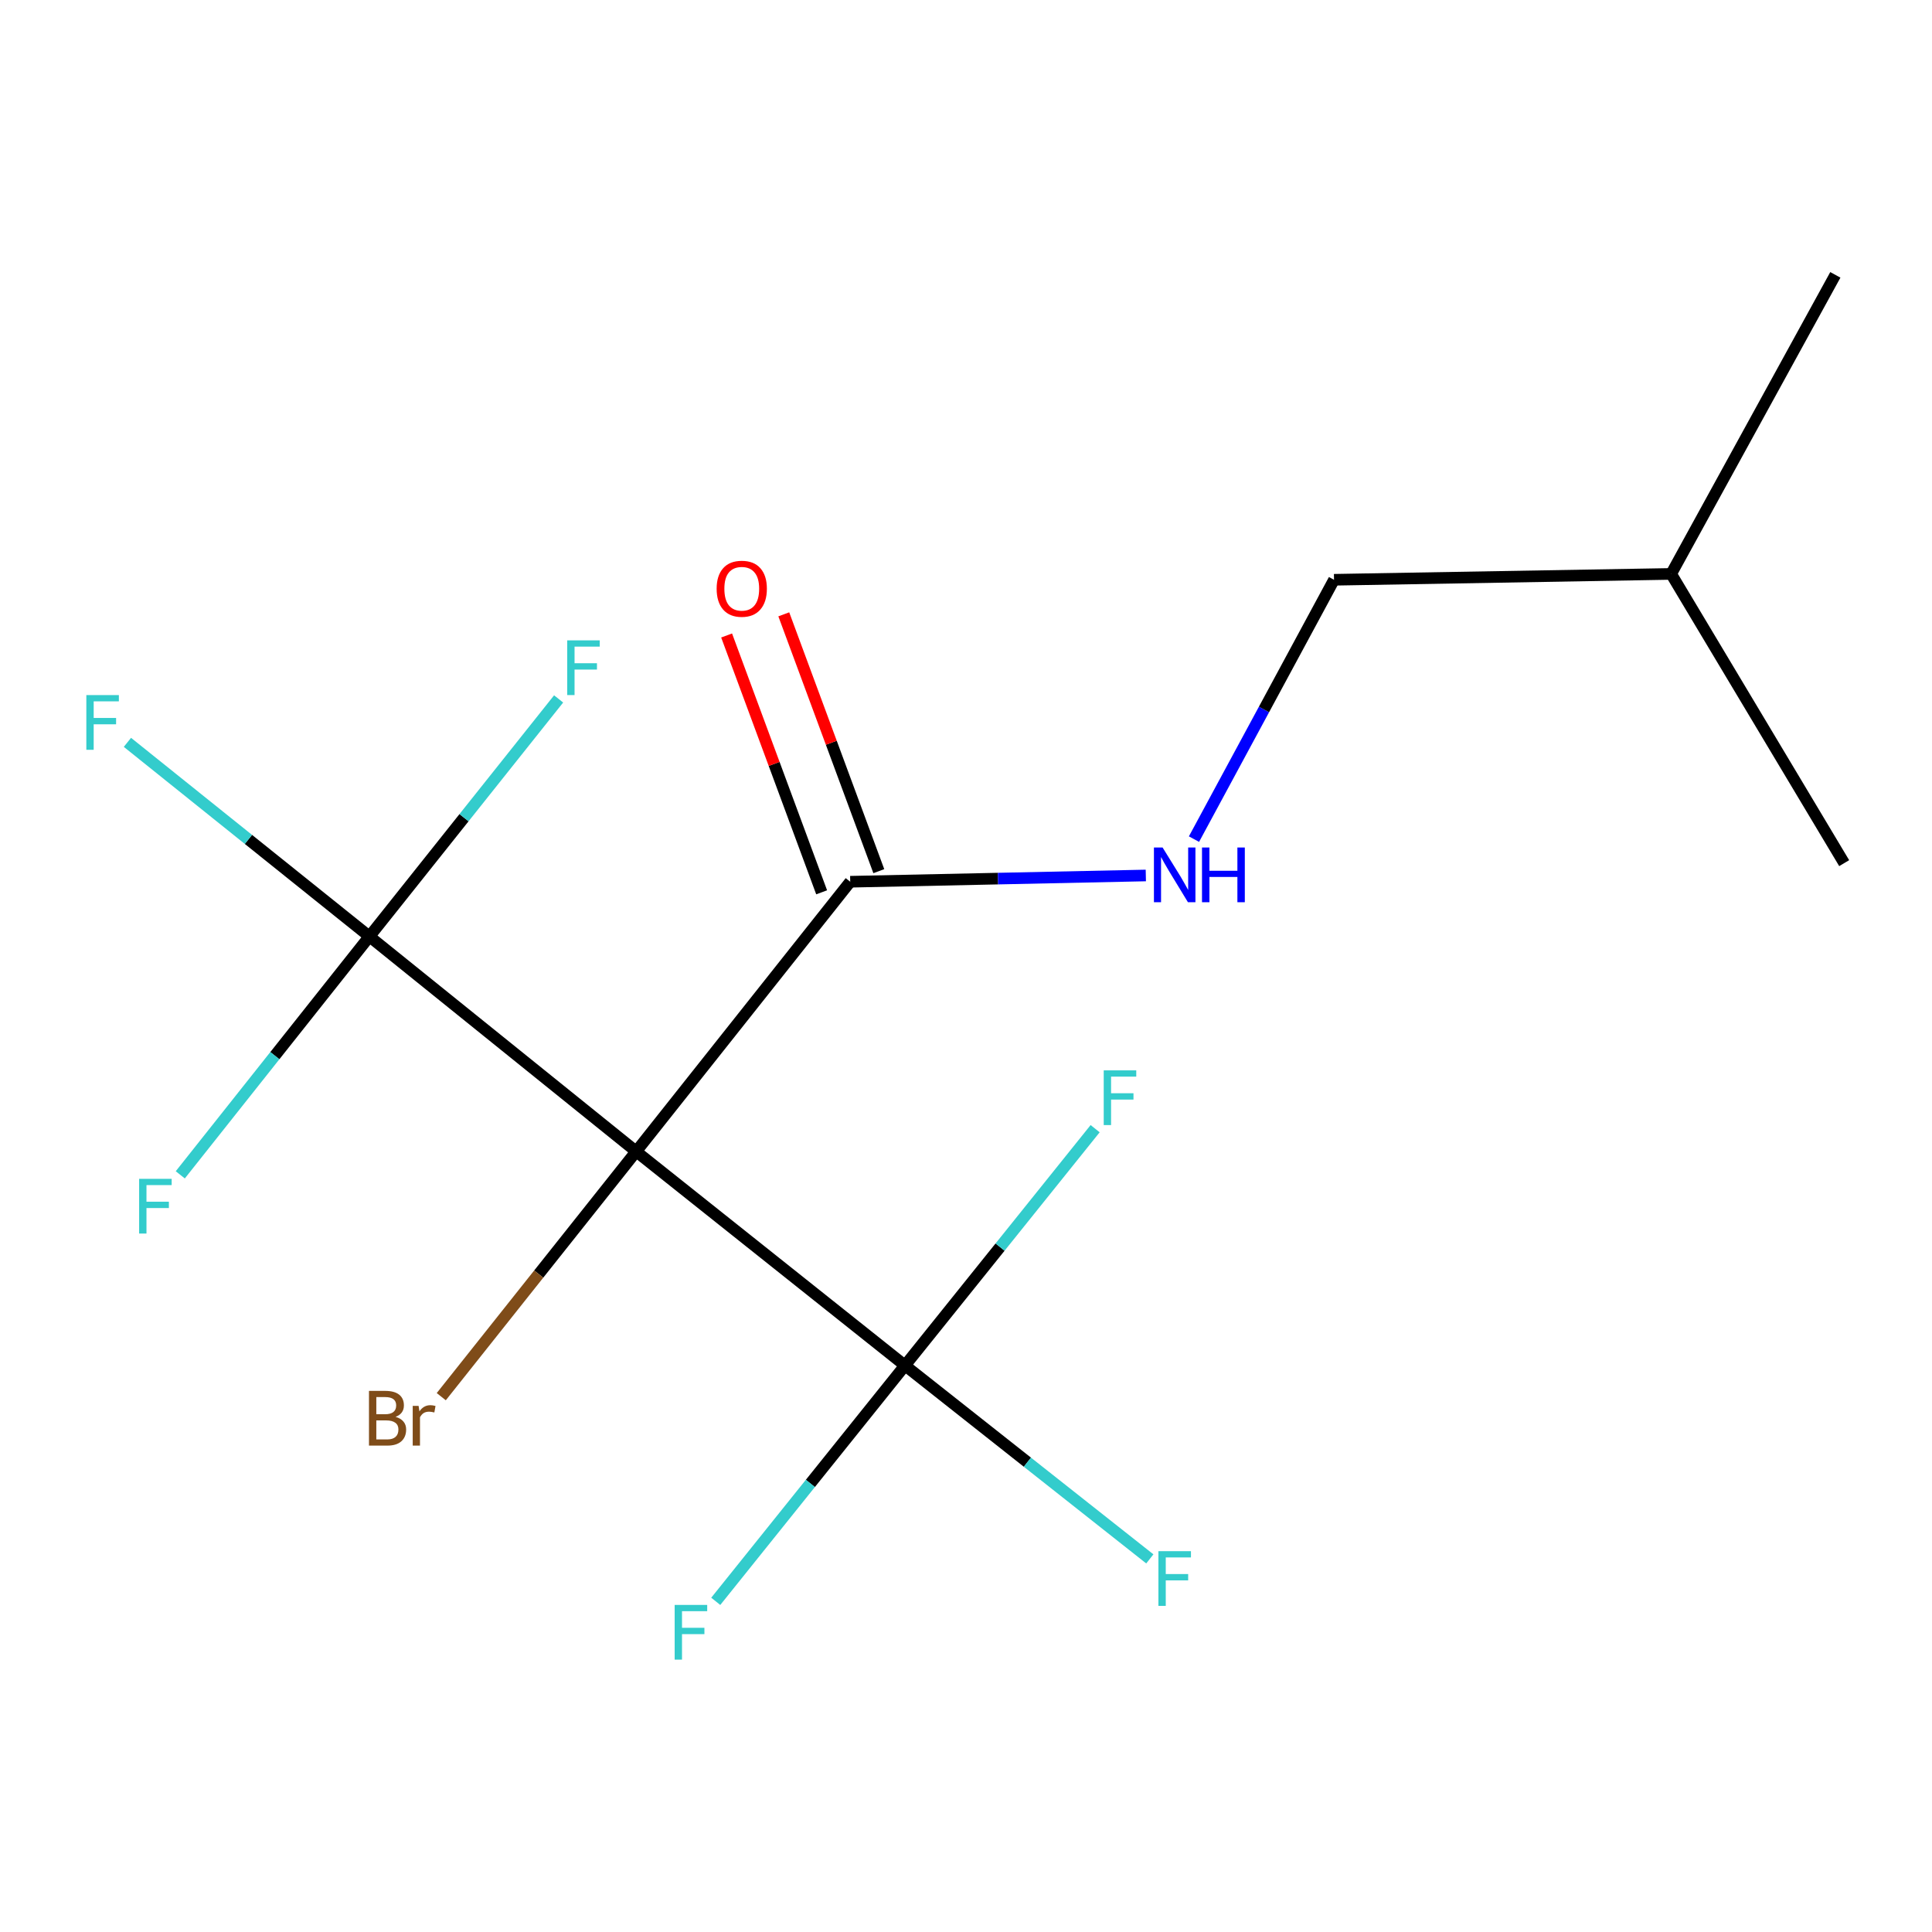 <?xml version='1.0' encoding='iso-8859-1'?>
<svg version='1.1' baseProfile='full'
              xmlns='http://www.w3.org/2000/svg'
                      xmlns:rdkit='http://www.rdkit.org/xml'
                      xmlns:xlink='http://www.w3.org/1999/xlink'
                  xml:space='preserve'
width='1000px' height='1000px' viewBox='0 0 1000 1000'>
<!-- END OF HEADER -->
<rect style='opacity:1.0;fill:#FFFFFF;stroke:none' width='1000' height='1000' x='0' y='0'> </rect>
<path class='bond-0' d='M 329.282,595.999 L 191.213,484.712' style='fill:none;fill-rule:evenodd;stroke:#000000;stroke-width:6px;stroke-linecap:butt;stroke-linejoin:miter;stroke-opacity:1' />
<path class='bond-1' d='M 329.282,595.999 L 468.42,706.776' style='fill:none;fill-rule:evenodd;stroke:#000000;stroke-width:6px;stroke-linecap:butt;stroke-linejoin:miter;stroke-opacity:1' />
<path class='bond-2' d='M 329.282,595.999 L 440.077,456.387' style='fill:none;fill-rule:evenodd;stroke:#000000;stroke-width:6px;stroke-linecap:butt;stroke-linejoin:miter;stroke-opacity:1' />
<path class='bond-5' d='M 329.282,595.999 L 278.841,659.457' style='fill:none;fill-rule:evenodd;stroke:#000000;stroke-width:6px;stroke-linecap:butt;stroke-linejoin:miter;stroke-opacity:1' />
<path class='bond-5' d='M 278.841,659.457 L 228.399,722.915' style='fill:none;fill-rule:evenodd;stroke:#7F4C19;stroke-width:6px;stroke-linecap:butt;stroke-linejoin:miter;stroke-opacity:1' />
<path class='bond-8' d='M 191.213,484.712 L 128.584,434.476' style='fill:none;fill-rule:evenodd;stroke:#000000;stroke-width:6px;stroke-linecap:butt;stroke-linejoin:miter;stroke-opacity:1' />
<path class='bond-8' d='M 128.584,434.476 L 65.955,384.239' style='fill:none;fill-rule:evenodd;stroke:#33CCCC;stroke-width:6px;stroke-linecap:butt;stroke-linejoin:miter;stroke-opacity:1' />
<path class='bond-9' d='M 191.213,484.712 L 240.177,423.237' style='fill:none;fill-rule:evenodd;stroke:#000000;stroke-width:6px;stroke-linecap:butt;stroke-linejoin:miter;stroke-opacity:1' />
<path class='bond-9' d='M 240.177,423.237 L 289.142,361.762' style='fill:none;fill-rule:evenodd;stroke:#33CCCC;stroke-width:6px;stroke-linecap:butt;stroke-linejoin:miter;stroke-opacity:1' />
<path class='bond-10' d='M 191.213,484.712 L 142.262,546.405' style='fill:none;fill-rule:evenodd;stroke:#000000;stroke-width:6px;stroke-linecap:butt;stroke-linejoin:miter;stroke-opacity:1' />
<path class='bond-10' d='M 142.262,546.405 L 93.311,608.097' style='fill:none;fill-rule:evenodd;stroke:#33CCCC;stroke-width:6px;stroke-linecap:butt;stroke-linejoin:miter;stroke-opacity:1' />
<path class='bond-6' d='M 468.42,706.776 L 531.784,756.829' style='fill:none;fill-rule:evenodd;stroke:#000000;stroke-width:6px;stroke-linecap:butt;stroke-linejoin:miter;stroke-opacity:1' />
<path class='bond-6' d='M 531.784,756.829 L 595.147,806.882' style='fill:none;fill-rule:evenodd;stroke:#33CCCC;stroke-width:6px;stroke-linecap:butt;stroke-linejoin:miter;stroke-opacity:1' />
<path class='bond-7' d='M 468.42,706.776 L 419.446,767.814' style='fill:none;fill-rule:evenodd;stroke:#000000;stroke-width:6px;stroke-linecap:butt;stroke-linejoin:miter;stroke-opacity:1' />
<path class='bond-7' d='M 419.446,767.814 L 370.471,828.853' style='fill:none;fill-rule:evenodd;stroke:#33CCCC;stroke-width:6px;stroke-linecap:butt;stroke-linejoin:miter;stroke-opacity:1' />
<path class='bond-11' d='M 468.42,706.776 L 517.631,645.489' style='fill:none;fill-rule:evenodd;stroke:#000000;stroke-width:6px;stroke-linecap:butt;stroke-linejoin:miter;stroke-opacity:1' />
<path class='bond-11' d='M 517.631,645.489 L 566.843,584.202' style='fill:none;fill-rule:evenodd;stroke:#33CCCC;stroke-width:6px;stroke-linecap:butt;stroke-linejoin:miter;stroke-opacity:1' />
<path class='bond-3' d='M 440.077,456.387 L 516.576,454.766' style='fill:none;fill-rule:evenodd;stroke:#000000;stroke-width:6px;stroke-linecap:butt;stroke-linejoin:miter;stroke-opacity:1' />
<path class='bond-3' d='M 516.576,454.766 L 593.075,453.145' style='fill:none;fill-rule:evenodd;stroke:#0000FF;stroke-width:6px;stroke-linecap:butt;stroke-linejoin:miter;stroke-opacity:1' />
<path class='bond-4' d='M 454.872,450.913 L 430.28,384.445' style='fill:none;fill-rule:evenodd;stroke:#000000;stroke-width:6px;stroke-linecap:butt;stroke-linejoin:miter;stroke-opacity:1' />
<path class='bond-4' d='M 430.28,384.445 L 405.687,317.977' style='fill:none;fill-rule:evenodd;stroke:#FF0000;stroke-width:6px;stroke-linecap:butt;stroke-linejoin:miter;stroke-opacity:1' />
<path class='bond-4' d='M 425.282,461.861 L 400.69,395.393' style='fill:none;fill-rule:evenodd;stroke:#000000;stroke-width:6px;stroke-linecap:butt;stroke-linejoin:miter;stroke-opacity:1' />
<path class='bond-4' d='M 400.69,395.393 L 376.097,328.925' style='fill:none;fill-rule:evenodd;stroke:#FF0000;stroke-width:6px;stroke-linecap:butt;stroke-linejoin:miter;stroke-opacity:1' />
<path class='bond-12' d='M 618.003,434.329 L 654.243,367.209' style='fill:none;fill-rule:evenodd;stroke:#0000FF;stroke-width:6px;stroke-linecap:butt;stroke-linejoin:miter;stroke-opacity:1' />
<path class='bond-12' d='M 654.243,367.209 L 690.484,300.089' style='fill:none;fill-rule:evenodd;stroke:#000000;stroke-width:6px;stroke-linecap:butt;stroke-linejoin:miter;stroke-opacity:1' />
<path class='bond-13' d='M 690.484,300.089 L 864.994,297.056' style='fill:none;fill-rule:evenodd;stroke:#000000;stroke-width:6px;stroke-linecap:butt;stroke-linejoin:miter;stroke-opacity:1' />
<path class='bond-14' d='M 864.994,297.056 L 954.545,446.764' style='fill:none;fill-rule:evenodd;stroke:#000000;stroke-width:6px;stroke-linecap:butt;stroke-linejoin:miter;stroke-opacity:1' />
<path class='bond-15' d='M 864.994,297.056 L 949.971,142.265' style='fill:none;fill-rule:evenodd;stroke:#000000;stroke-width:6px;stroke-linecap:butt;stroke-linejoin:miter;stroke-opacity:1' />
<path  class='atom-4' d='M 601.754 438.669
L 611.034 453.669
Q 611.954 455.149, 613.434 457.829
Q 614.914 460.509, 614.994 460.669
L 614.994 438.669
L 618.754 438.669
L 618.754 466.989
L 614.874 466.989
L 604.914 450.589
Q 603.754 448.669, 602.514 446.469
Q 601.314 444.269, 600.954 443.589
L 600.954 466.989
L 597.274 466.989
L 597.274 438.669
L 601.754 438.669
' fill='#0000FF'/>
<path  class='atom-4' d='M 622.154 438.669
L 625.994 438.669
L 625.994 450.709
L 640.474 450.709
L 640.474 438.669
L 644.314 438.669
L 644.314 466.989
L 640.474 466.989
L 640.474 453.909
L 625.994 453.909
L 625.994 466.989
L 622.154 466.989
L 622.154 438.669
' fill='#0000FF'/>
<path  class='atom-5' d='M 370.935 304.726
Q 370.935 297.926, 374.295 294.126
Q 377.655 290.326, 383.935 290.326
Q 390.215 290.326, 393.575 294.126
Q 396.935 297.926, 396.935 304.726
Q 396.935 311.606, 393.535 315.526
Q 390.135 319.406, 383.935 319.406
Q 377.695 319.406, 374.295 315.526
Q 370.935 311.646, 370.935 304.726
M 383.935 316.206
Q 388.255 316.206, 390.575 313.326
Q 392.935 310.406, 392.935 304.726
Q 392.935 299.166, 390.575 296.366
Q 388.255 293.526, 383.935 293.526
Q 379.615 293.526, 377.255 296.326
Q 374.935 299.126, 374.935 304.726
Q 374.935 310.446, 377.255 313.326
Q 379.615 316.206, 383.935 316.206
' fill='#FF0000'/>
<path  class='atom-6' d='M 204.741 733.365
Q 207.461 734.125, 208.821 735.805
Q 210.221 737.445, 210.221 739.885
Q 210.221 743.805, 207.701 746.045
Q 205.221 748.245, 200.501 748.245
L 190.981 748.245
L 190.981 719.925
L 199.341 719.925
Q 204.181 719.925, 206.621 721.885
Q 209.061 723.845, 209.061 727.445
Q 209.061 731.725, 204.741 733.365
M 194.781 723.125
L 194.781 732.005
L 199.341 732.005
Q 202.141 732.005, 203.581 730.885
Q 205.061 729.725, 205.061 727.445
Q 205.061 723.125, 199.341 723.125
L 194.781 723.125
M 200.501 745.045
Q 203.261 745.045, 204.741 743.725
Q 206.221 742.405, 206.221 739.885
Q 206.221 737.565, 204.581 736.405
Q 202.981 735.205, 199.901 735.205
L 194.781 735.205
L 194.781 745.045
L 200.501 745.045
' fill='#7F4C19'/>
<path  class='atom-6' d='M 216.661 727.685
L 217.101 730.525
Q 219.261 727.325, 222.781 727.325
Q 223.901 727.325, 225.421 727.725
L 224.821 731.085
Q 223.101 730.685, 222.141 730.685
Q 220.461 730.685, 219.341 731.365
Q 218.261 732.005, 217.381 733.565
L 217.381 748.245
L 213.621 748.245
L 213.621 727.685
L 216.661 727.685
' fill='#7F4C19'/>
<path  class='atom-7' d='M 599.594 802.886
L 616.434 802.886
L 616.434 806.126
L 603.394 806.126
L 603.394 814.726
L 614.994 814.726
L 614.994 818.006
L 603.394 818.006
L 603.394 831.206
L 599.594 831.206
L 599.594 802.886
' fill='#33CCCC'/>
<path  class='atom-8' d='M 349.205 830.703
L 366.045 830.703
L 366.045 833.943
L 353.005 833.943
L 353.005 842.543
L 364.605 842.543
L 364.605 845.823
L 353.005 845.823
L 353.005 859.023
L 349.205 859.023
L 349.205 830.703
' fill='#33CCCC'/>
<path  class='atom-9' d='M 44.689 359.775
L 61.529 359.775
L 61.529 363.015
L 48.489 363.015
L 48.489 371.615
L 60.089 371.615
L 60.089 374.895
L 48.489 374.895
L 48.489 388.095
L 44.689 388.095
L 44.689 359.775
' fill='#33CCCC'/>
<path  class='atom-10' d='M 293.588 331.449
L 310.428 331.449
L 310.428 334.689
L 297.388 334.689
L 297.388 343.289
L 308.988 343.289
L 308.988 346.569
L 297.388 346.569
L 297.388 359.769
L 293.588 359.769
L 293.588 331.449
' fill='#33CCCC'/>
<path  class='atom-11' d='M 72.015 610.164
L 88.855 610.164
L 88.855 613.404
L 75.815 613.404
L 75.815 622.004
L 87.415 622.004
L 87.415 625.284
L 75.815 625.284
L 75.815 638.484
L 72.015 638.484
L 72.015 610.164
' fill='#33CCCC'/>
<path  class='atom-12' d='M 571.286 554.021
L 588.126 554.021
L 588.126 557.261
L 575.086 557.261
L 575.086 565.861
L 586.686 565.861
L 586.686 569.141
L 575.086 569.141
L 575.086 582.341
L 571.286 582.341
L 571.286 554.021
' fill='#33CCCC'/>
</svg>
